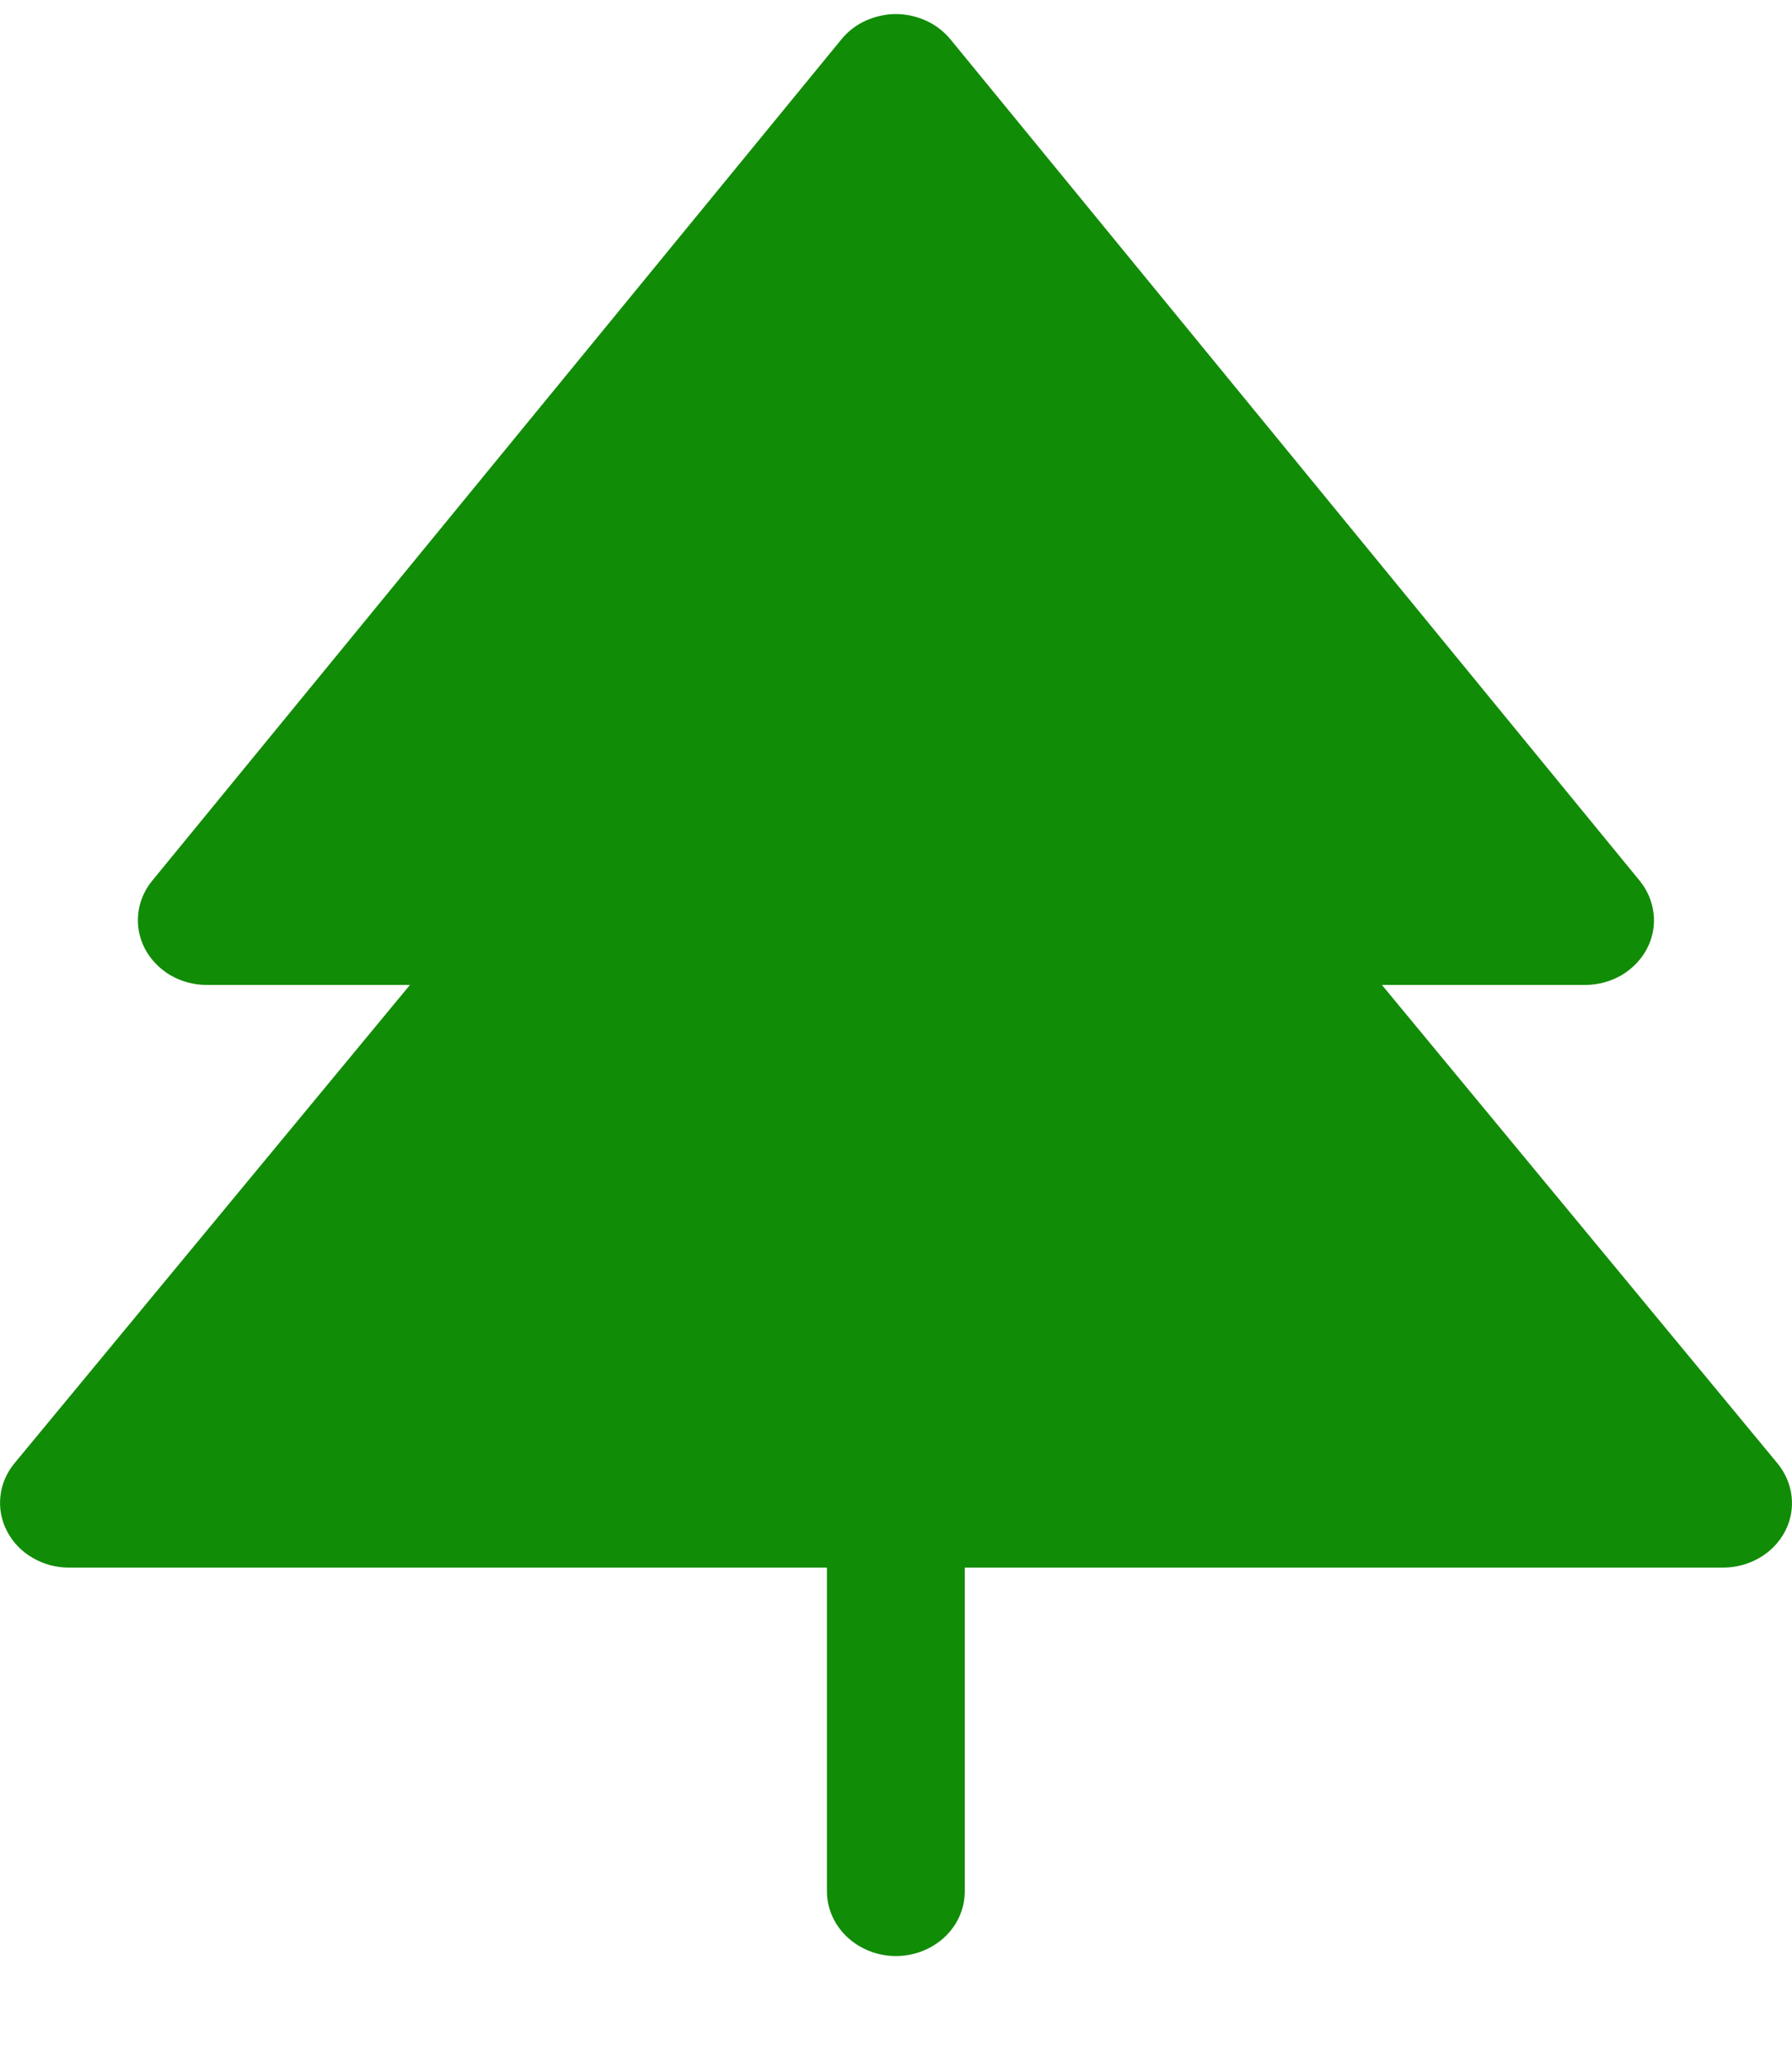 <svg width="13" height="15" viewBox="0 0 13 15" fill="none" xmlns="http://www.w3.org/2000/svg">
<path d="M12.95 11.108C12.909 11.187 12.845 11.254 12.766 11.3C12.686 11.347 12.594 11.372 12.5 11.372H6.999V13.72C6.999 13.845 6.947 13.964 6.853 14.052C6.759 14.14 6.632 14.19 6.499 14.19C6.367 14.19 6.24 14.14 6.146 14.052C6.052 13.964 5.999 13.845 5.999 13.72V11.372H0.499C0.405 11.372 0.314 11.347 0.235 11.3C0.155 11.254 0.092 11.187 0.051 11.108C0.01 11.03 -0.007 10.941 0.003 10.854C0.012 10.767 0.048 10.684 0.105 10.615L2.974 7.145H1.499C1.405 7.145 1.314 7.12 1.235 7.074C1.156 7.027 1.092 6.96 1.051 6.882C1.01 6.803 0.993 6.715 1.003 6.628C1.012 6.54 1.048 6.457 1.105 6.388L6.106 0.283C6.152 0.227 6.212 0.181 6.28 0.15C6.349 0.119 6.424 0.102 6.499 0.102C6.575 0.102 6.65 0.119 6.718 0.15C6.787 0.181 6.846 0.227 6.893 0.283L11.894 6.388C11.951 6.457 11.986 6.54 11.996 6.628C12.006 6.715 11.989 6.803 11.948 6.882C11.907 6.96 11.843 7.027 11.764 7.074C11.685 7.12 11.594 7.145 11.5 7.145H10.025L12.894 10.615C12.951 10.684 12.987 10.767 12.997 10.854C13.007 10.941 12.991 11.029 12.95 11.108Z" fill="#118C07"/>
</svg>
